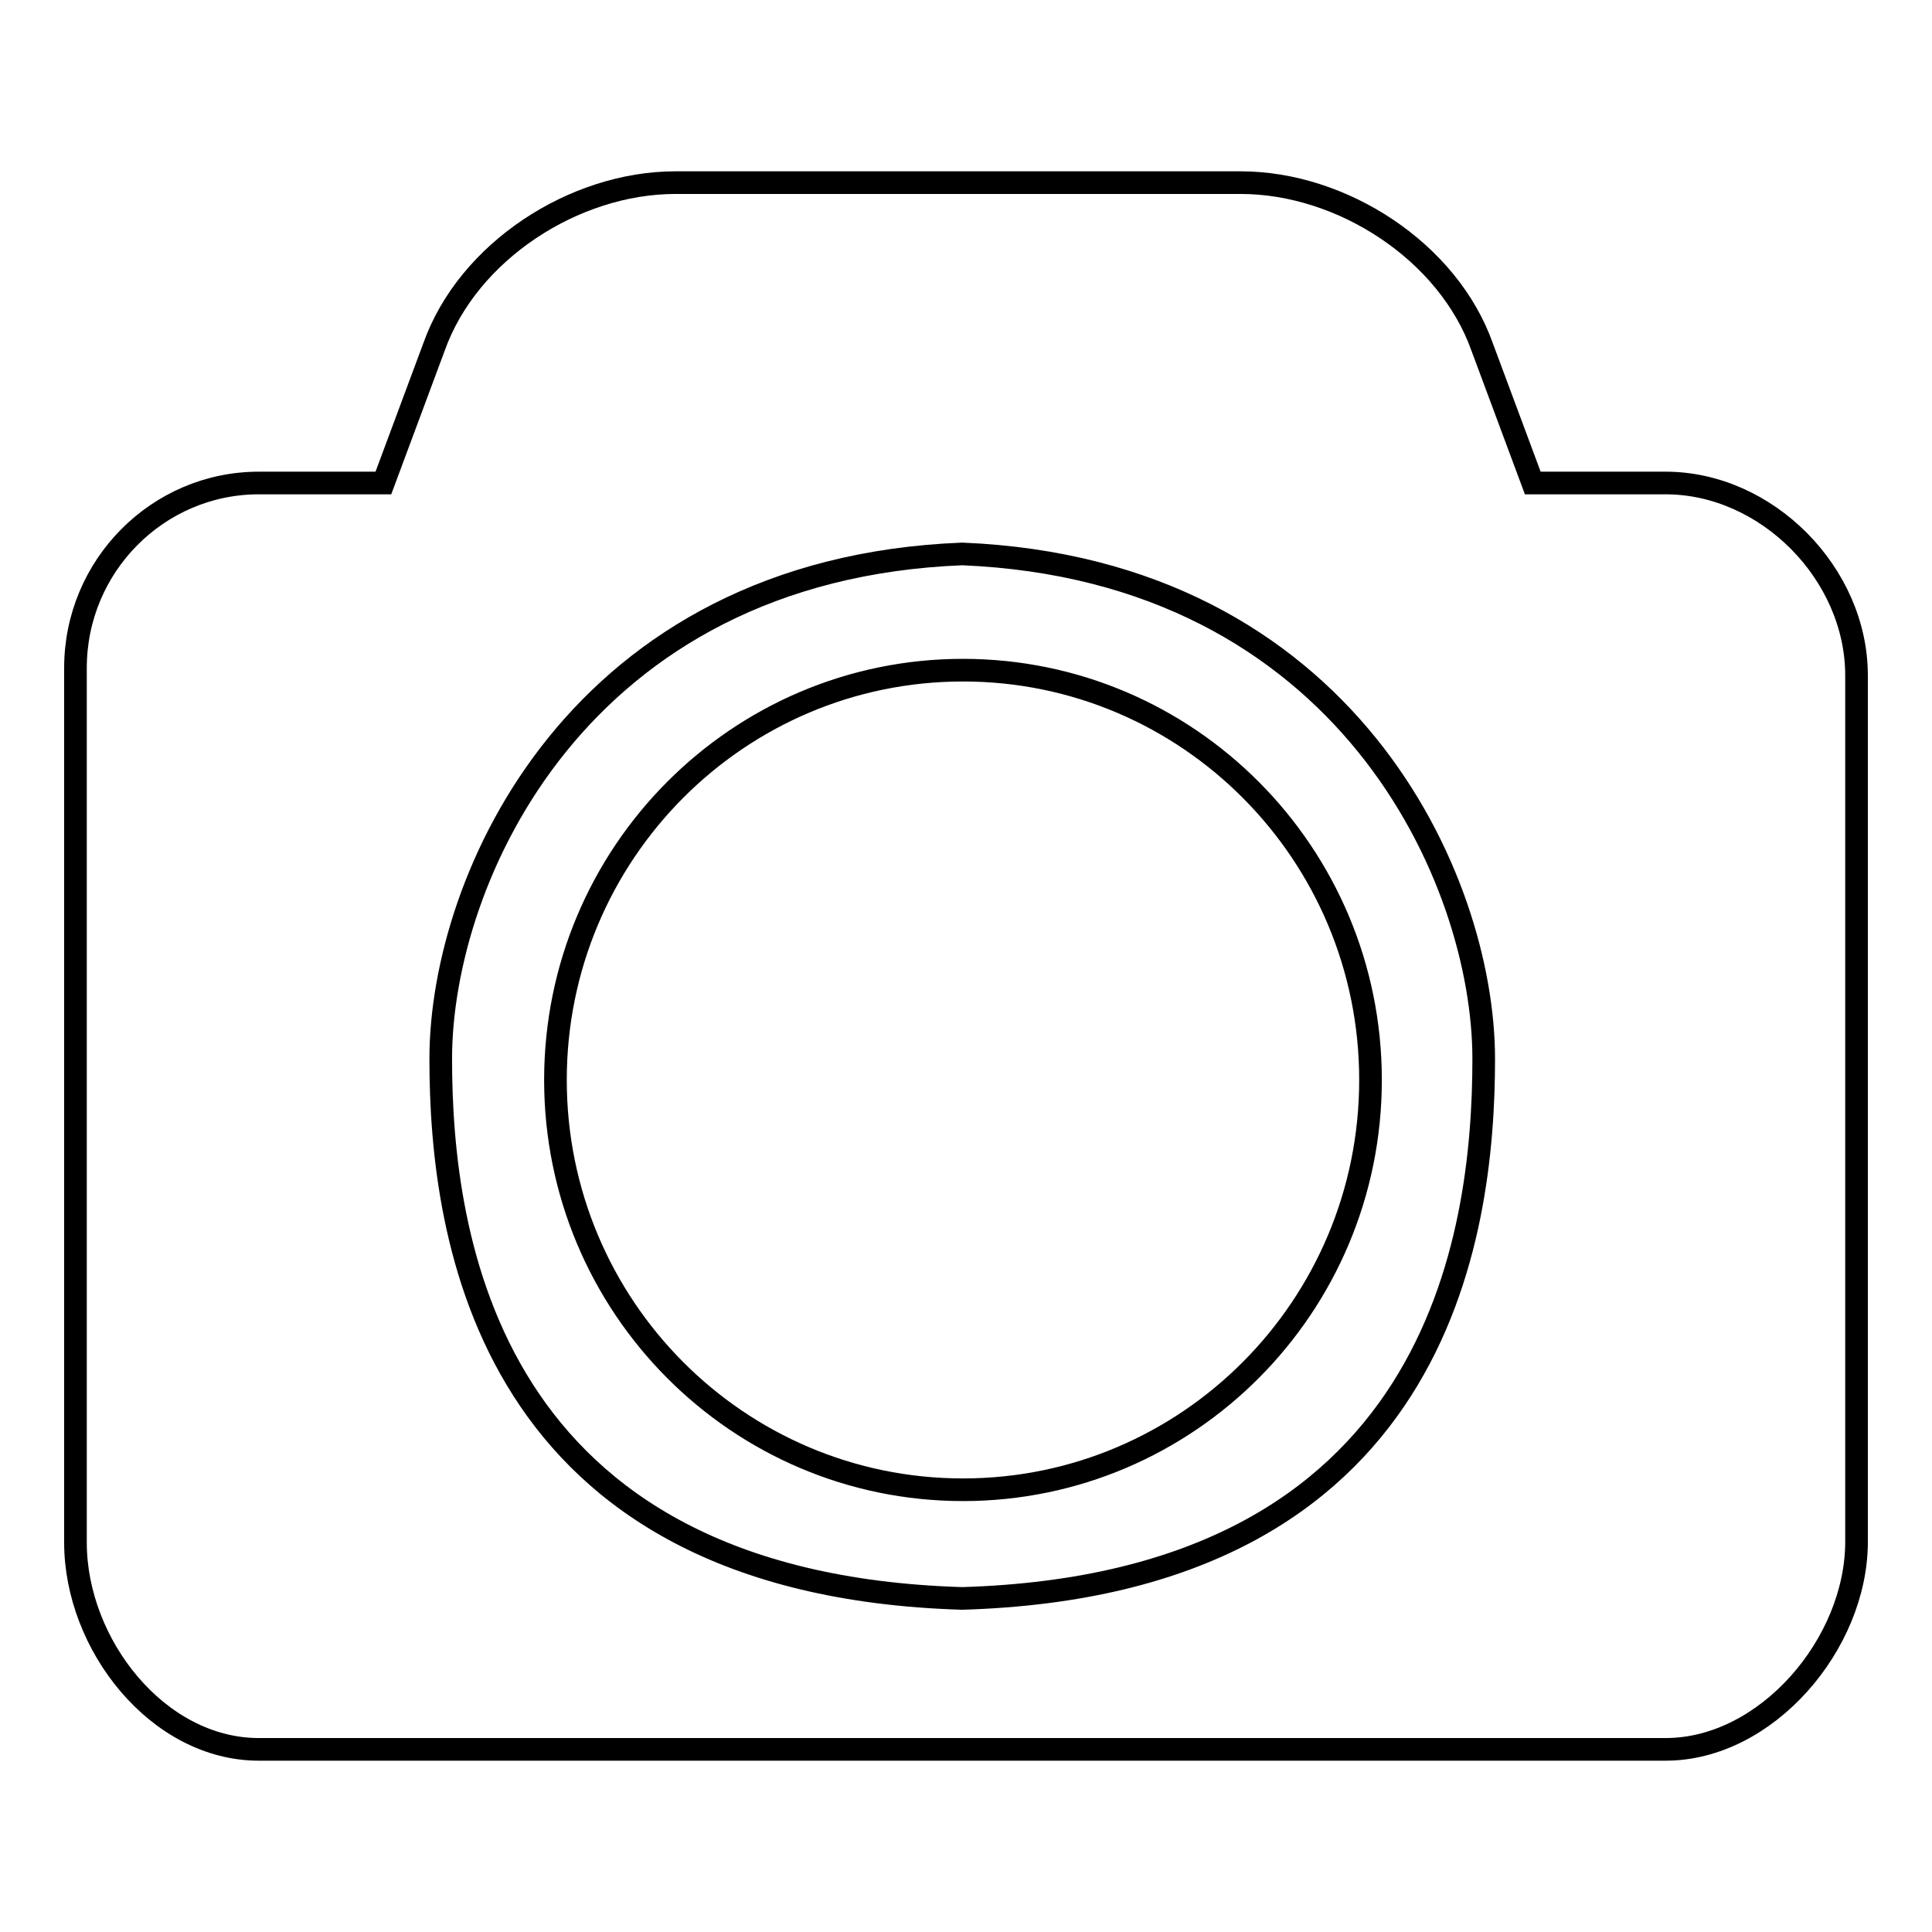 <?xml version="1.0" encoding="utf-8"?>
<!-- Svg Vector Icons : http://www.onlinewebfonts.com/icon -->
<!DOCTYPE svg PUBLIC "-//W3C//DTD SVG 1.1//EN" "http://www.w3.org/Graphics/SVG/1.1/DTD/svg11.dtd">
<svg version="1.1" xmlns="http://www.w3.org/2000/svg" xmlns:xlink="http://www.w3.org/1999/xlink" x="0px" y="0px" viewBox="0 0 256 256" enable-background="new 0 0 256 256" xml:space="preserve">
<g><g><path stroke-width="3" fill-opacity="0" stroke="#000000"  d="M220.7,231.8h-89.2h-7.8H34.3c-13.4,0-24.3-13.9-24.3-27.4V88.5C10,75,20.9,64,34.3,64h16.5l6.7-18c4.5-12.7,18.6-21.8,32-21.8h74.9c13.4,0,27.5,9.1,32,21.8l6.7,18h17.6C234.1,64,246,76,246,89.5v114.8C246,217.8,234.1,231.8,220.7,231.8z M127.5,73.4c-50.9,2-69.1,43-69.1,66.9c0,23.5,6,69.6,69.1,71.5c63.1-1.9,69.1-48,69.1-71.5C196.6,116.5,178.4,75.5,127.5,73.4z M127.6,197.4c-29.8,0-54-24.3-54-54.3c0-30,24.2-54.3,54-54.3c29.8,0,54,24.3,54,54.3C181.6,173.1,157.4,197.4,127.6,197.4z"/></g></g>
</svg>